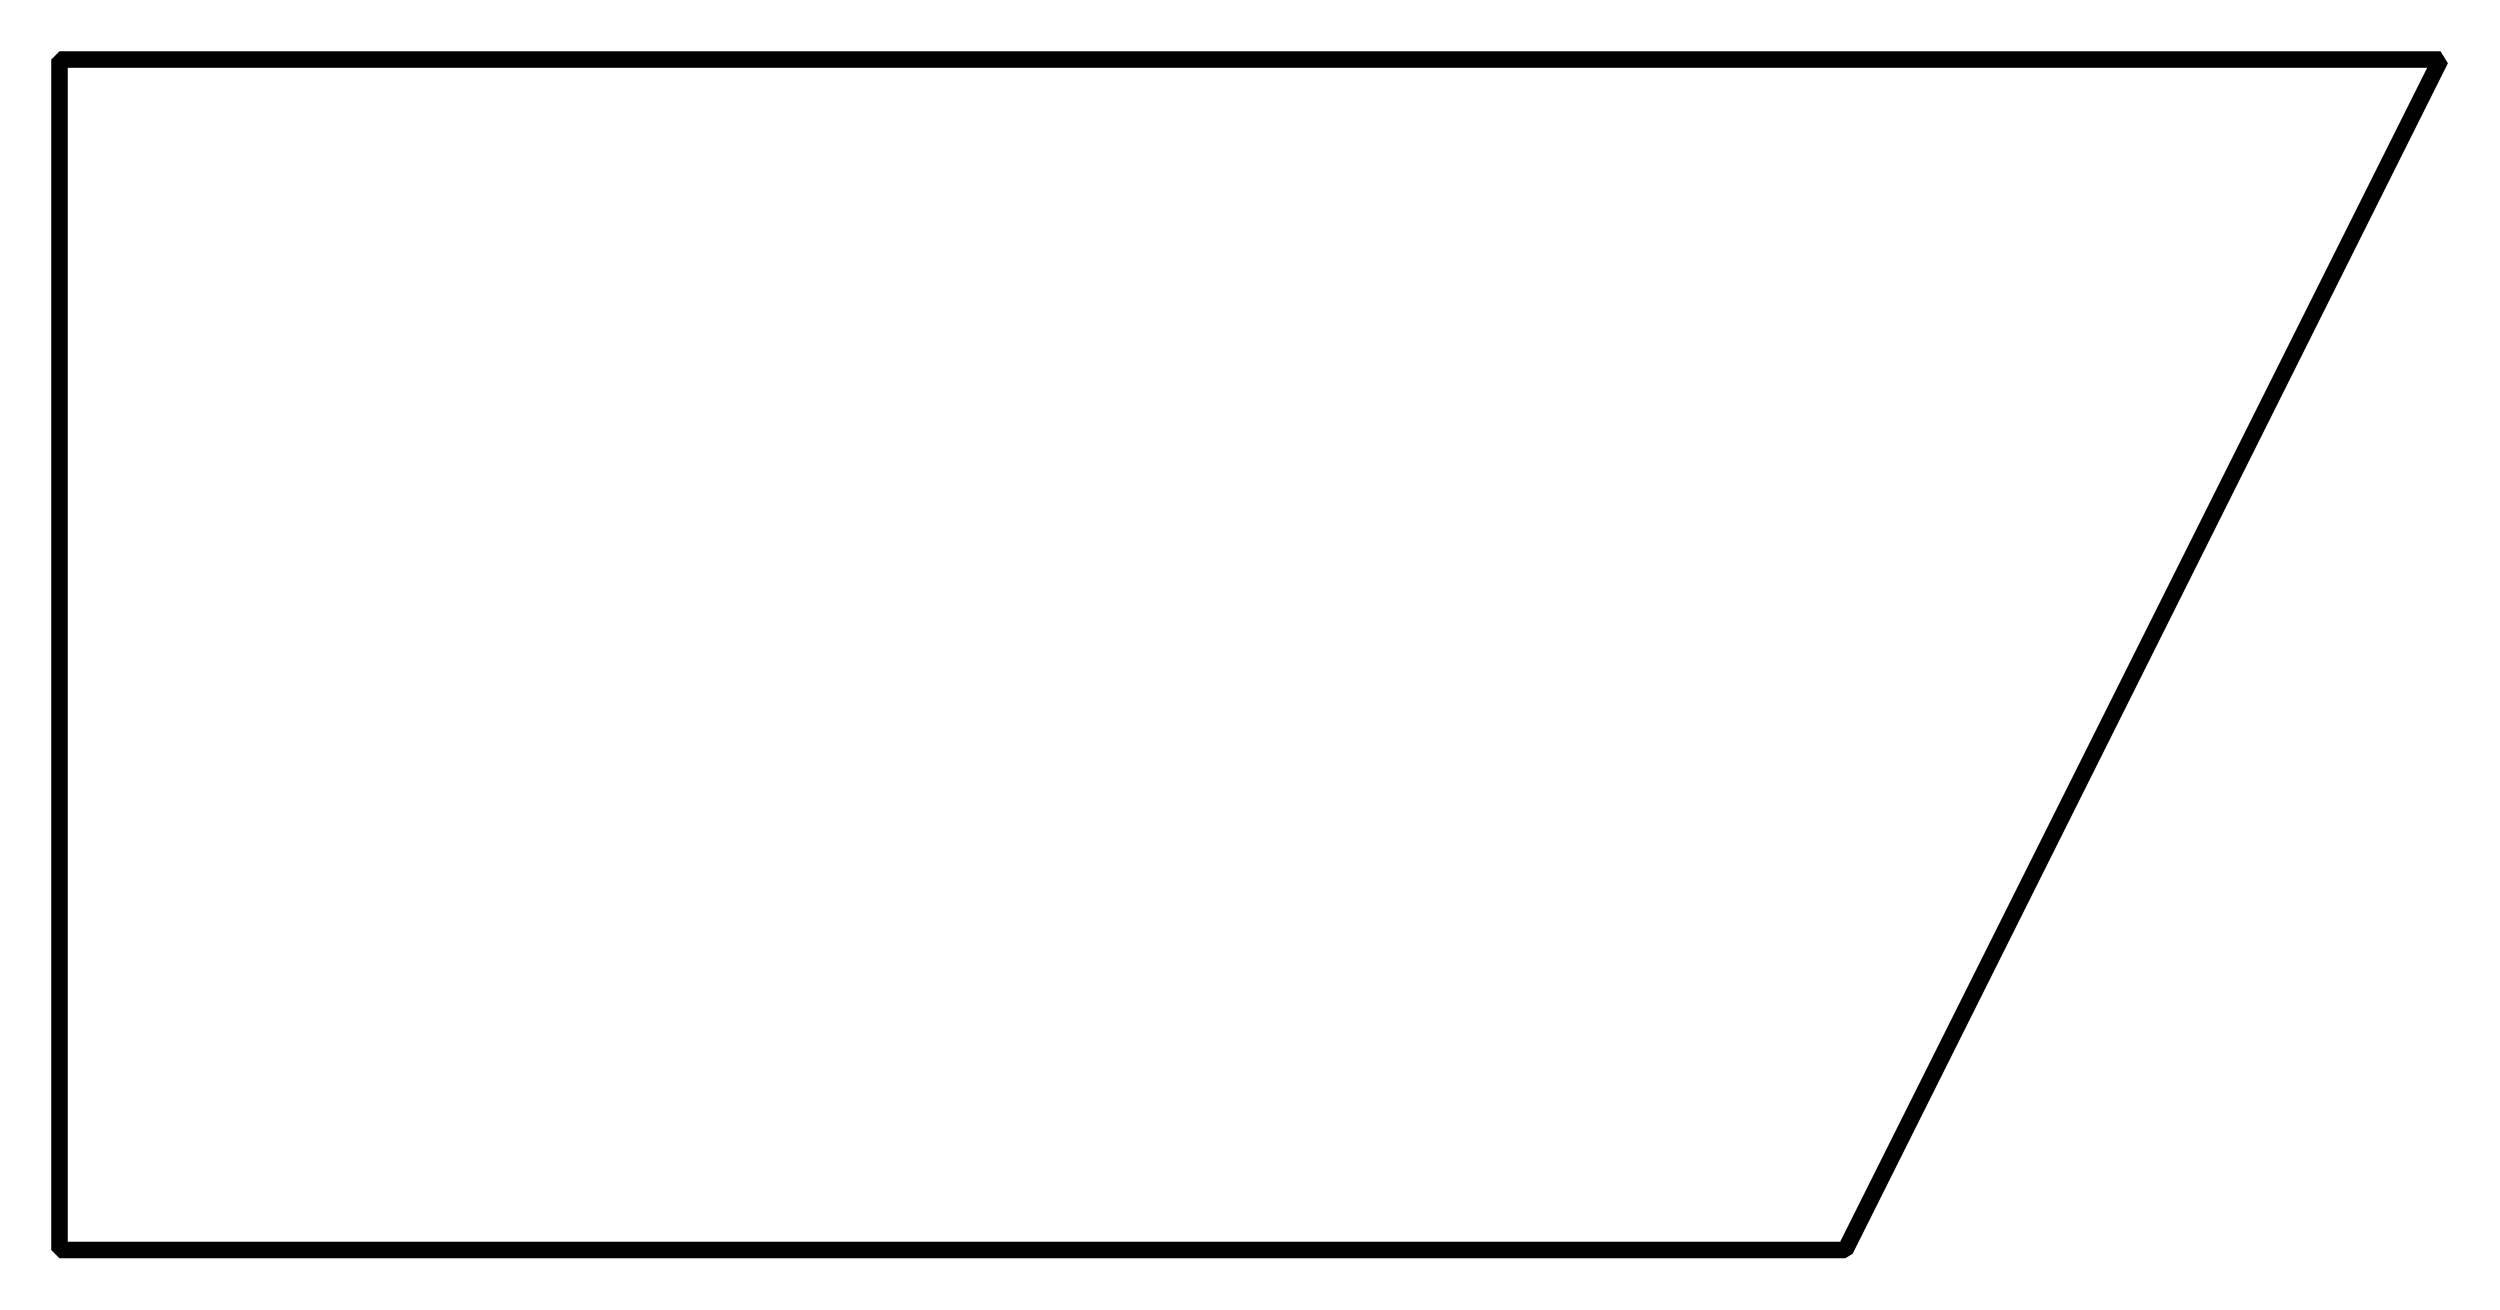<?xml version='1.0' encoding='UTF-8'?>
<!-- This file was generated by dvisvgm 2.1.3 -->
<svg height='79.2pt' version='1.1' viewBox='-72 -72 151.2 79.2' width='151.2pt' xmlns='http://www.w3.org/2000/svg' xmlns:xlink='http://www.w3.org/1999/xlink'>
<defs>
<clipPath id='clip1'>
<path d='M-72 7.199V-72H79.203V7.199ZM79.203 -72'/>
</clipPath>
</defs>
<g id='page1'>
<path clip-path='url(#clip1)' d='M39.602 3.602H-68.402V-68.398H75.602Z' fill='none' stroke='#000000' stroke-linejoin='bevel' stroke-miterlimit='10.037' stroke-width='1'/>
</g>
</svg>